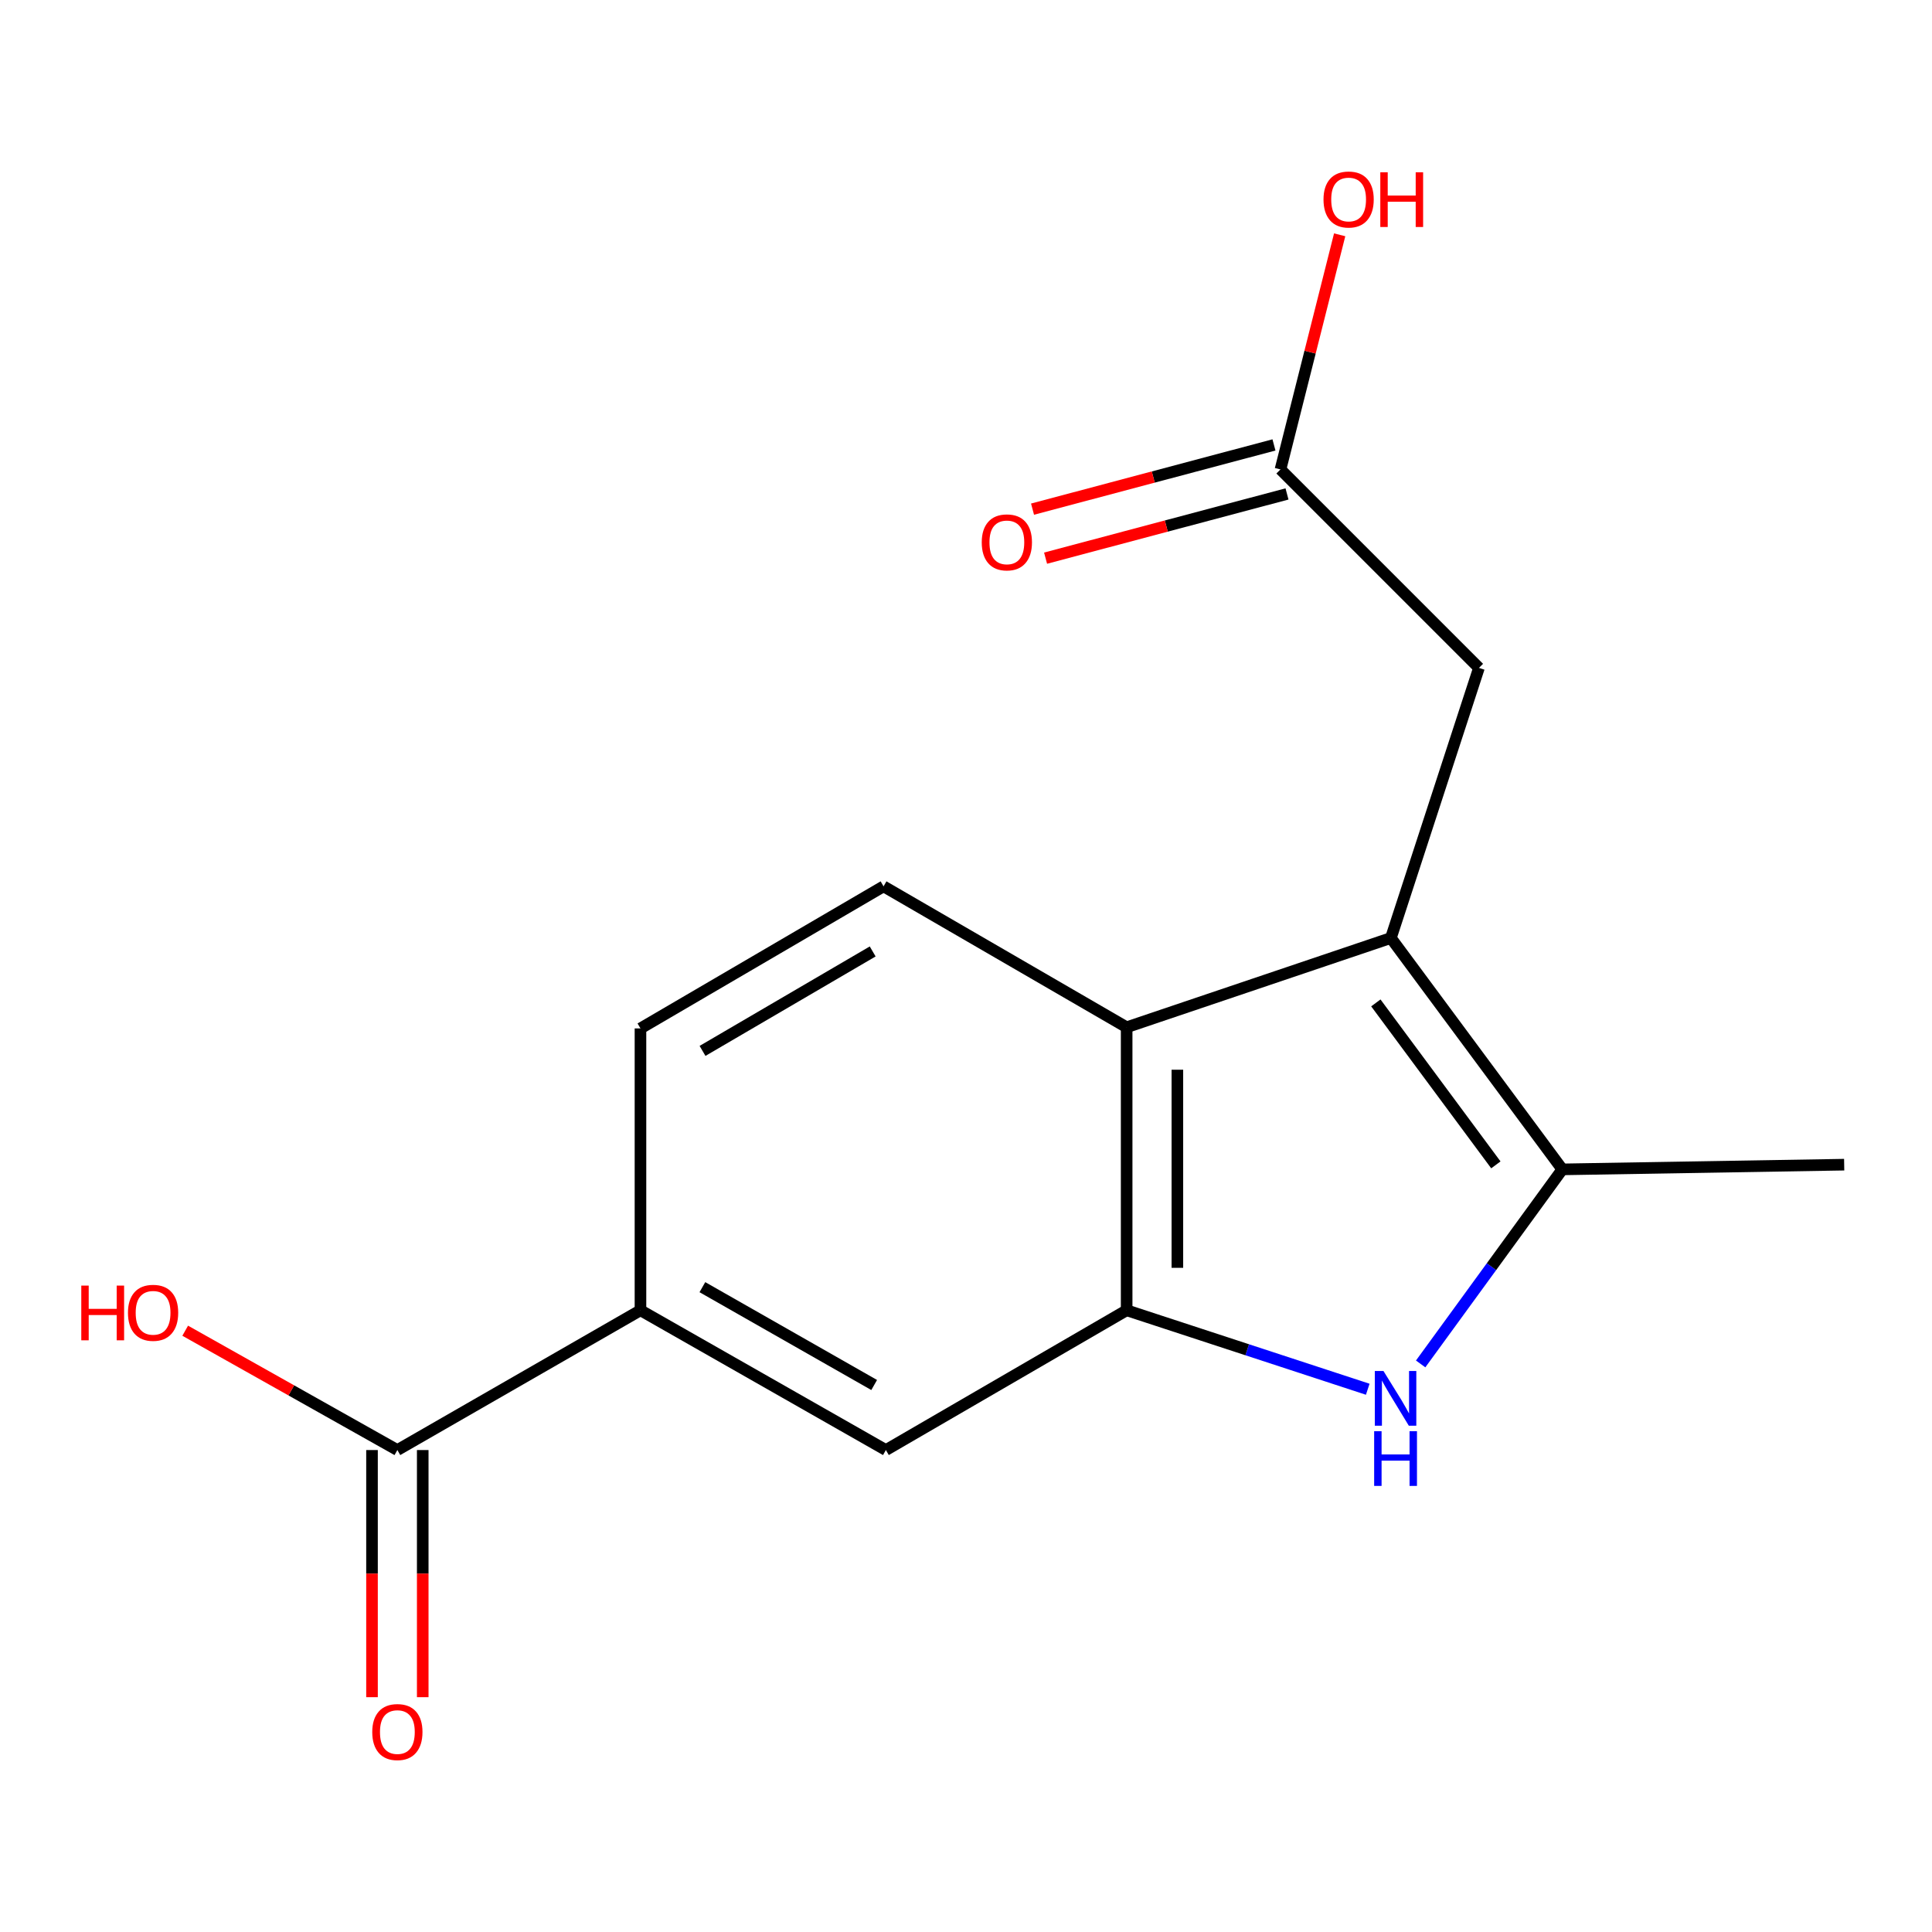 <?xml version='1.0' encoding='iso-8859-1'?>
<svg version='1.1' baseProfile='full'
              xmlns='http://www.w3.org/2000/svg'
                      xmlns:rdkit='http://www.rdkit.org/xml'
                      xmlns:xlink='http://www.w3.org/1999/xlink'
                  xml:space='preserve'
width='1000px' height='1000px' viewBox='0 0 1000 1000'>
<!-- END OF HEADER -->
<rect style='opacity:1.0;fill:#FFFFFF;stroke:none' width='1000' height='1000' x='0' y='0'> </rect>
<path class='bond-1' d='M 719.922,485.506 L 808.66,605.268' style='fill:none;fill-rule:evenodd;stroke:#000000;stroke-width:6px;stroke-linecap:butt;stroke-linejoin:miter;stroke-opacity:1' />
<path class='bond-1' d='M 712.138,519.101 L 774.255,602.934' style='fill:none;fill-rule:evenodd;stroke:#000000;stroke-width:6px;stroke-linecap:butt;stroke-linejoin:miter;stroke-opacity:1' />
<path class='bond-3' d='M 719.922,485.506 L 583.152,531.713' style='fill:none;fill-rule:evenodd;stroke:#000000;stroke-width:6px;stroke-linecap:butt;stroke-linejoin:miter;stroke-opacity:1' />
<path class='bond-7' d='M 719.922,485.506 L 765.502,345.703' style='fill:none;fill-rule:evenodd;stroke:#000000;stroke-width:6px;stroke-linecap:butt;stroke-linejoin:miter;stroke-opacity:1' />
<path class='bond-0' d='M 735.325,705.965 L 771.993,655.617' style='fill:none;fill-rule:evenodd;stroke:#0000FF;stroke-width:6px;stroke-linecap:butt;stroke-linejoin:miter;stroke-opacity:1' />
<path class='bond-0' d='M 771.993,655.617 L 808.66,605.268' style='fill:none;fill-rule:evenodd;stroke:#000000;stroke-width:6px;stroke-linecap:butt;stroke-linejoin:miter;stroke-opacity:1' />
<path class='bond-16' d='M 707.941,719.073 L 645.547,698.635' style='fill:none;fill-rule:evenodd;stroke:#0000FF;stroke-width:6px;stroke-linecap:butt;stroke-linejoin:miter;stroke-opacity:1' />
<path class='bond-16' d='M 645.547,698.635 L 583.152,678.196' style='fill:none;fill-rule:evenodd;stroke:#000000;stroke-width:6px;stroke-linecap:butt;stroke-linejoin:miter;stroke-opacity:1' />
<path class='bond-15' d='M 808.66,605.268 L 954.545,602.833' style='fill:none;fill-rule:evenodd;stroke:#000000;stroke-width:6px;stroke-linecap:butt;stroke-linejoin:miter;stroke-opacity:1' />
<path class='bond-2' d='M 583.152,678.196 L 583.152,531.713' style='fill:none;fill-rule:evenodd;stroke:#000000;stroke-width:6px;stroke-linecap:butt;stroke-linejoin:miter;stroke-opacity:1' />
<path class='bond-2' d='M 609.407,656.224 L 609.407,553.686' style='fill:none;fill-rule:evenodd;stroke:#000000;stroke-width:6px;stroke-linecap:butt;stroke-linejoin:miter;stroke-opacity:1' />
<path class='bond-5' d='M 583.152,678.196 L 458.533,750.541' style='fill:none;fill-rule:evenodd;stroke:#000000;stroke-width:6px;stroke-linecap:butt;stroke-linejoin:miter;stroke-opacity:1' />
<path class='bond-8' d='M 583.152,531.713 L 457.323,458.771' style='fill:none;fill-rule:evenodd;stroke:#000000;stroke-width:6px;stroke-linecap:butt;stroke-linejoin:miter;stroke-opacity:1' />
<path class='bond-4' d='M 205.677,750.541 L 331.507,678.196' style='fill:none;fill-rule:evenodd;stroke:#000000;stroke-width:6px;stroke-linecap:butt;stroke-linejoin:miter;stroke-opacity:1' />
<path class='bond-11' d='M 192.55,750.541 L 192.55,814.5' style='fill:none;fill-rule:evenodd;stroke:#000000;stroke-width:6px;stroke-linecap:butt;stroke-linejoin:miter;stroke-opacity:1' />
<path class='bond-11' d='M 192.55,814.5 L 192.55,878.459' style='fill:none;fill-rule:evenodd;stroke:#FF0000;stroke-width:6px;stroke-linecap:butt;stroke-linejoin:miter;stroke-opacity:1' />
<path class='bond-11' d='M 218.804,750.541 L 218.804,814.5' style='fill:none;fill-rule:evenodd;stroke:#000000;stroke-width:6px;stroke-linecap:butt;stroke-linejoin:miter;stroke-opacity:1' />
<path class='bond-11' d='M 218.804,814.5 L 218.804,878.459' style='fill:none;fill-rule:evenodd;stroke:#FF0000;stroke-width:6px;stroke-linecap:butt;stroke-linejoin:miter;stroke-opacity:1' />
<path class='bond-13' d='M 205.677,750.541 L 150.769,719.657' style='fill:none;fill-rule:evenodd;stroke:#000000;stroke-width:6px;stroke-linecap:butt;stroke-linejoin:miter;stroke-opacity:1' />
<path class='bond-13' d='M 150.769,719.657 L 95.862,688.774' style='fill:none;fill-rule:evenodd;stroke:#FF0000;stroke-width:6px;stroke-linecap:butt;stroke-linejoin:miter;stroke-opacity:1' />
<path class='bond-17' d='M 458.533,750.541 L 331.507,678.196' style='fill:none;fill-rule:evenodd;stroke:#000000;stroke-width:6px;stroke-linecap:butt;stroke-linejoin:miter;stroke-opacity:1' />
<path class='bond-17' d='M 452.472,716.876 L 363.554,666.235' style='fill:none;fill-rule:evenodd;stroke:#000000;stroke-width:6px;stroke-linecap:butt;stroke-linejoin:miter;stroke-opacity:1' />
<path class='bond-6' d='M 331.507,678.196 L 331.507,532.311' style='fill:none;fill-rule:evenodd;stroke:#000000;stroke-width:6px;stroke-linecap:butt;stroke-linejoin:miter;stroke-opacity:1' />
<path class='bond-9' d='M 765.502,345.703 L 662.775,242.977' style='fill:none;fill-rule:evenodd;stroke:#000000;stroke-width:6px;stroke-linecap:butt;stroke-linejoin:miter;stroke-opacity:1' />
<path class='bond-10' d='M 457.323,458.771 L 331.507,532.311' style='fill:none;fill-rule:evenodd;stroke:#000000;stroke-width:6px;stroke-linecap:butt;stroke-linejoin:miter;stroke-opacity:1' />
<path class='bond-10' d='M 451.699,492.468 L 363.628,543.946' style='fill:none;fill-rule:evenodd;stroke:#000000;stroke-width:6px;stroke-linecap:butt;stroke-linejoin:miter;stroke-opacity:1' />
<path class='bond-12' d='M 659.401,230.291 L 596.919,246.912' style='fill:none;fill-rule:evenodd;stroke:#000000;stroke-width:6px;stroke-linecap:butt;stroke-linejoin:miter;stroke-opacity:1' />
<path class='bond-12' d='M 596.919,246.912 L 534.438,263.533' style='fill:none;fill-rule:evenodd;stroke:#FF0000;stroke-width:6px;stroke-linecap:butt;stroke-linejoin:miter;stroke-opacity:1' />
<path class='bond-12' d='M 666.15,255.663 L 603.669,272.284' style='fill:none;fill-rule:evenodd;stroke:#000000;stroke-width:6px;stroke-linecap:butt;stroke-linejoin:miter;stroke-opacity:1' />
<path class='bond-12' d='M 603.669,272.284 L 541.187,288.904' style='fill:none;fill-rule:evenodd;stroke:#FF0000;stroke-width:6px;stroke-linecap:butt;stroke-linejoin:miter;stroke-opacity:1' />
<path class='bond-14' d='M 662.775,242.977 L 678.093,182.258' style='fill:none;fill-rule:evenodd;stroke:#000000;stroke-width:6px;stroke-linecap:butt;stroke-linejoin:miter;stroke-opacity:1' />
<path class='bond-14' d='M 678.093,182.258 L 693.41,121.538' style='fill:none;fill-rule:evenodd;stroke:#FF0000;stroke-width:6px;stroke-linecap:butt;stroke-linejoin:miter;stroke-opacity:1' />
<path  class='atom-1' d='M 716.083 709.631
L 725.363 724.631
Q 726.283 726.111, 727.763 728.791
Q 729.243 731.471, 729.323 731.631
L 729.323 709.631
L 733.083 709.631
L 733.083 737.951
L 729.203 737.951
L 719.243 721.551
Q 718.083 719.631, 716.843 717.431
Q 715.643 715.231, 715.283 714.551
L 715.283 737.951
L 711.603 737.951
L 711.603 709.631
L 716.083 709.631
' fill='#0000FF'/>
<path  class='atom-1' d='M 711.263 740.783
L 715.103 740.783
L 715.103 752.823
L 729.583 752.823
L 729.583 740.783
L 733.423 740.783
L 733.423 769.103
L 729.583 769.103
L 729.583 756.023
L 715.103 756.023
L 715.103 769.103
L 711.263 769.103
L 711.263 740.783
' fill='#0000FF'/>
<path  class='atom-12' d='M 192.677 896.506
Q 192.677 889.706, 196.037 885.906
Q 199.397 882.106, 205.677 882.106
Q 211.957 882.106, 215.317 885.906
Q 218.677 889.706, 218.677 896.506
Q 218.677 903.386, 215.277 907.306
Q 211.877 911.186, 205.677 911.186
Q 199.437 911.186, 196.037 907.306
Q 192.677 903.426, 192.677 896.506
M 205.677 907.986
Q 209.997 907.986, 212.317 905.106
Q 214.677 902.186, 214.677 896.506
Q 214.677 890.946, 212.317 888.146
Q 209.997 885.306, 205.677 885.306
Q 201.357 885.306, 198.997 888.106
Q 196.677 890.906, 196.677 896.506
Q 196.677 902.226, 198.997 905.106
Q 201.357 907.986, 205.677 907.986
' fill='#FF0000'/>
<path  class='atom-13' d='M 508.149 280.731
Q 508.149 273.931, 511.509 270.131
Q 514.869 266.331, 521.149 266.331
Q 527.429 266.331, 530.789 270.131
Q 534.149 273.931, 534.149 280.731
Q 534.149 287.611, 530.749 291.531
Q 527.349 295.411, 521.149 295.411
Q 514.909 295.411, 511.509 291.531
Q 508.149 287.651, 508.149 280.731
M 521.149 292.211
Q 525.469 292.211, 527.789 289.331
Q 530.149 286.411, 530.149 280.731
Q 530.149 275.171, 527.789 272.371
Q 525.469 269.531, 521.149 269.531
Q 516.829 269.531, 514.469 272.331
Q 512.149 275.131, 512.149 280.731
Q 512.149 286.451, 514.469 289.331
Q 516.829 292.211, 521.149 292.211
' fill='#FF0000'/>
<path  class='atom-14' d='M 42.075 665.422
L 45.915 665.422
L 45.915 677.462
L 60.395 677.462
L 60.395 665.422
L 64.235 665.422
L 64.235 693.742
L 60.395 693.742
L 60.395 680.662
L 45.915 680.662
L 45.915 693.742
L 42.075 693.742
L 42.075 665.422
' fill='#FF0000'/>
<path  class='atom-14' d='M 66.235 679.502
Q 66.235 672.702, 69.595 668.902
Q 72.955 665.102, 79.235 665.102
Q 85.515 665.102, 88.875 668.902
Q 92.235 672.702, 92.235 679.502
Q 92.235 686.382, 88.835 690.302
Q 85.435 694.182, 79.235 694.182
Q 72.995 694.182, 69.595 690.302
Q 66.235 686.422, 66.235 679.502
M 79.235 690.982
Q 83.555 690.982, 85.875 688.102
Q 88.235 685.182, 88.235 679.502
Q 88.235 673.942, 85.875 671.142
Q 83.555 668.302, 79.235 668.302
Q 74.915 668.302, 72.555 671.102
Q 70.235 673.902, 70.235 679.502
Q 70.235 685.222, 72.555 688.102
Q 74.915 690.982, 79.235 690.982
' fill='#FF0000'/>
<path  class='atom-15' d='M 685.043 103.254
Q 685.043 96.454, 688.403 92.654
Q 691.763 88.854, 698.043 88.854
Q 704.323 88.854, 707.683 92.654
Q 711.043 96.454, 711.043 103.254
Q 711.043 110.134, 707.643 114.054
Q 704.243 117.934, 698.043 117.934
Q 691.803 117.934, 688.403 114.054
Q 685.043 110.174, 685.043 103.254
M 698.043 114.734
Q 702.363 114.734, 704.683 111.854
Q 707.043 108.934, 707.043 103.254
Q 707.043 97.694, 704.683 94.894
Q 702.363 92.054, 698.043 92.054
Q 693.723 92.054, 691.363 94.854
Q 689.043 97.654, 689.043 103.254
Q 689.043 108.974, 691.363 111.854
Q 693.723 114.734, 698.043 114.734
' fill='#FF0000'/>
<path  class='atom-15' d='M 714.443 89.174
L 718.283 89.174
L 718.283 101.214
L 732.763 101.214
L 732.763 89.174
L 736.603 89.174
L 736.603 117.494
L 732.763 117.494
L 732.763 104.414
L 718.283 104.414
L 718.283 117.494
L 714.443 117.494
L 714.443 89.174
' fill='#FF0000'/>
</svg>
